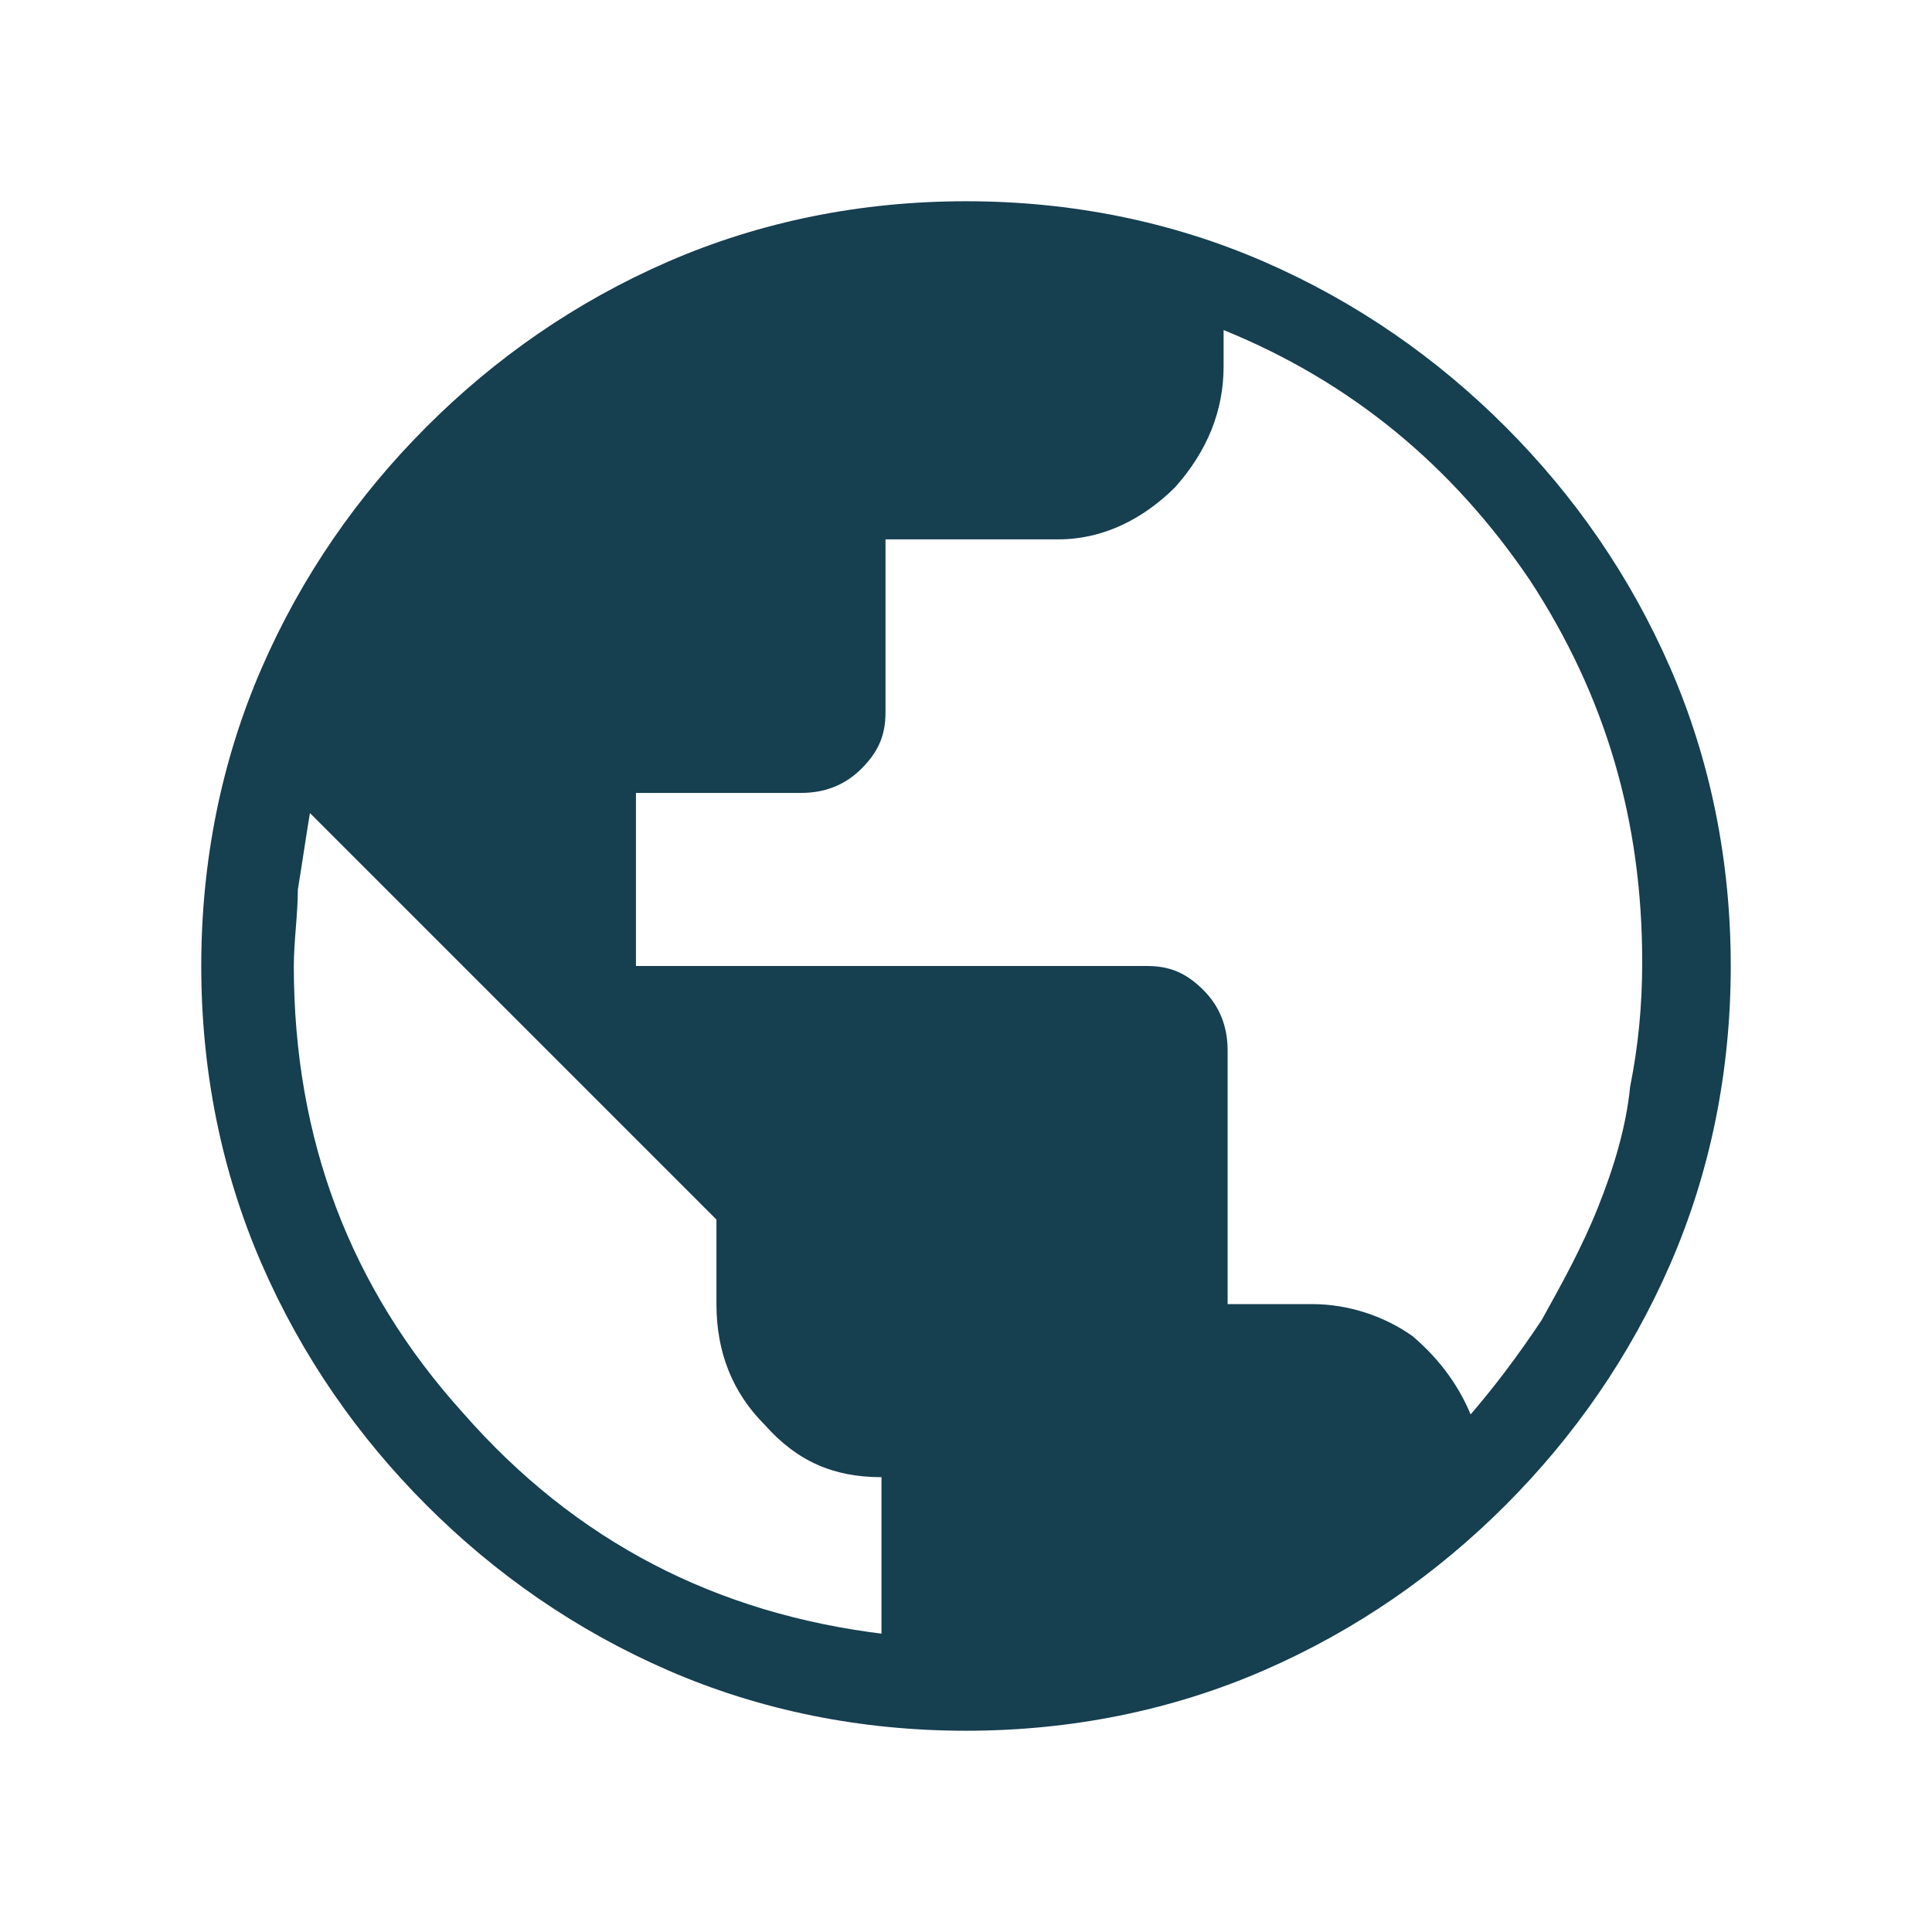 <?xml version="1.0" encoding="UTF-8"?>
<svg xmlns="http://www.w3.org/2000/svg" version="1.1" viewBox="0 0 48 48">
  <defs>
    <style>
      .cls-1 {
        fill: #163f50;
      }
    </style>
  </defs>
  <g>
    <g id="Ebene_1">
      <path class="cls-1" d="M24,43c-2.6,0-5.1-.5-7.4-1.5-2.3-1-4.3-2.4-6-4.1-1.7-1.7-3.1-3.7-4.1-6-1-2.3-1.5-4.8-1.5-7.4s.5-5.1,1.5-7.4c1-2.3,2.4-4.3,4.1-6s3.7-3.1,6-4.1c2.3-1,4.8-1.5,7.4-1.5s5.1.5,7.4,1.5,4.3,2.4,6,4.1,3.1,3.7,4.1,6c1,2.3,1.5,4.8,1.5,7.4s-.5,5.1-1.5,7.4c-1,2.3-2.4,4.3-4.1,6-1.7,1.7-3.7,3.1-6,4.1-2.3,1-4.8,1.5-7.4,1.5ZM21.9,40.7v-4c-1.2,0-2.1-.4-2.9-1.3-.8-.8-1.2-1.8-1.2-3v-2.1l-10.1-10.1c-.1.6-.2,1.3-.3,1.9,0,.6-.1,1.3-.1,1.9,0,4.3,1.4,8,4.2,11.1,2.8,3.2,6.3,5,10.5,5.5ZM36.4,35.3c.7-.8,1.3-1.6,1.9-2.5.5-.9,1-1.8,1.4-2.8.4-1,.7-2,.8-3,.2-1,.3-2,.3-3.1,0-3.5-.9-6.6-2.8-9.5-1.9-2.8-4.4-4.9-7.6-6.2v.9c0,1.1-.4,2.1-1.2,3-.8.8-1.8,1.3-2.9,1.3h-4.3v4.3c0,.6-.2,1-.6,1.4-.4.4-.9.6-1.5.6h-4.1v4.3h12.7c.6,0,1,.2,1.4.6.4.4.6.9.6,1.5v6.3h2.1c.9,0,1.8.3,2.5.8.7.6,1.2,1.3,1.5,2.1Z"></path>
    </g>
  </g>
</svg>
